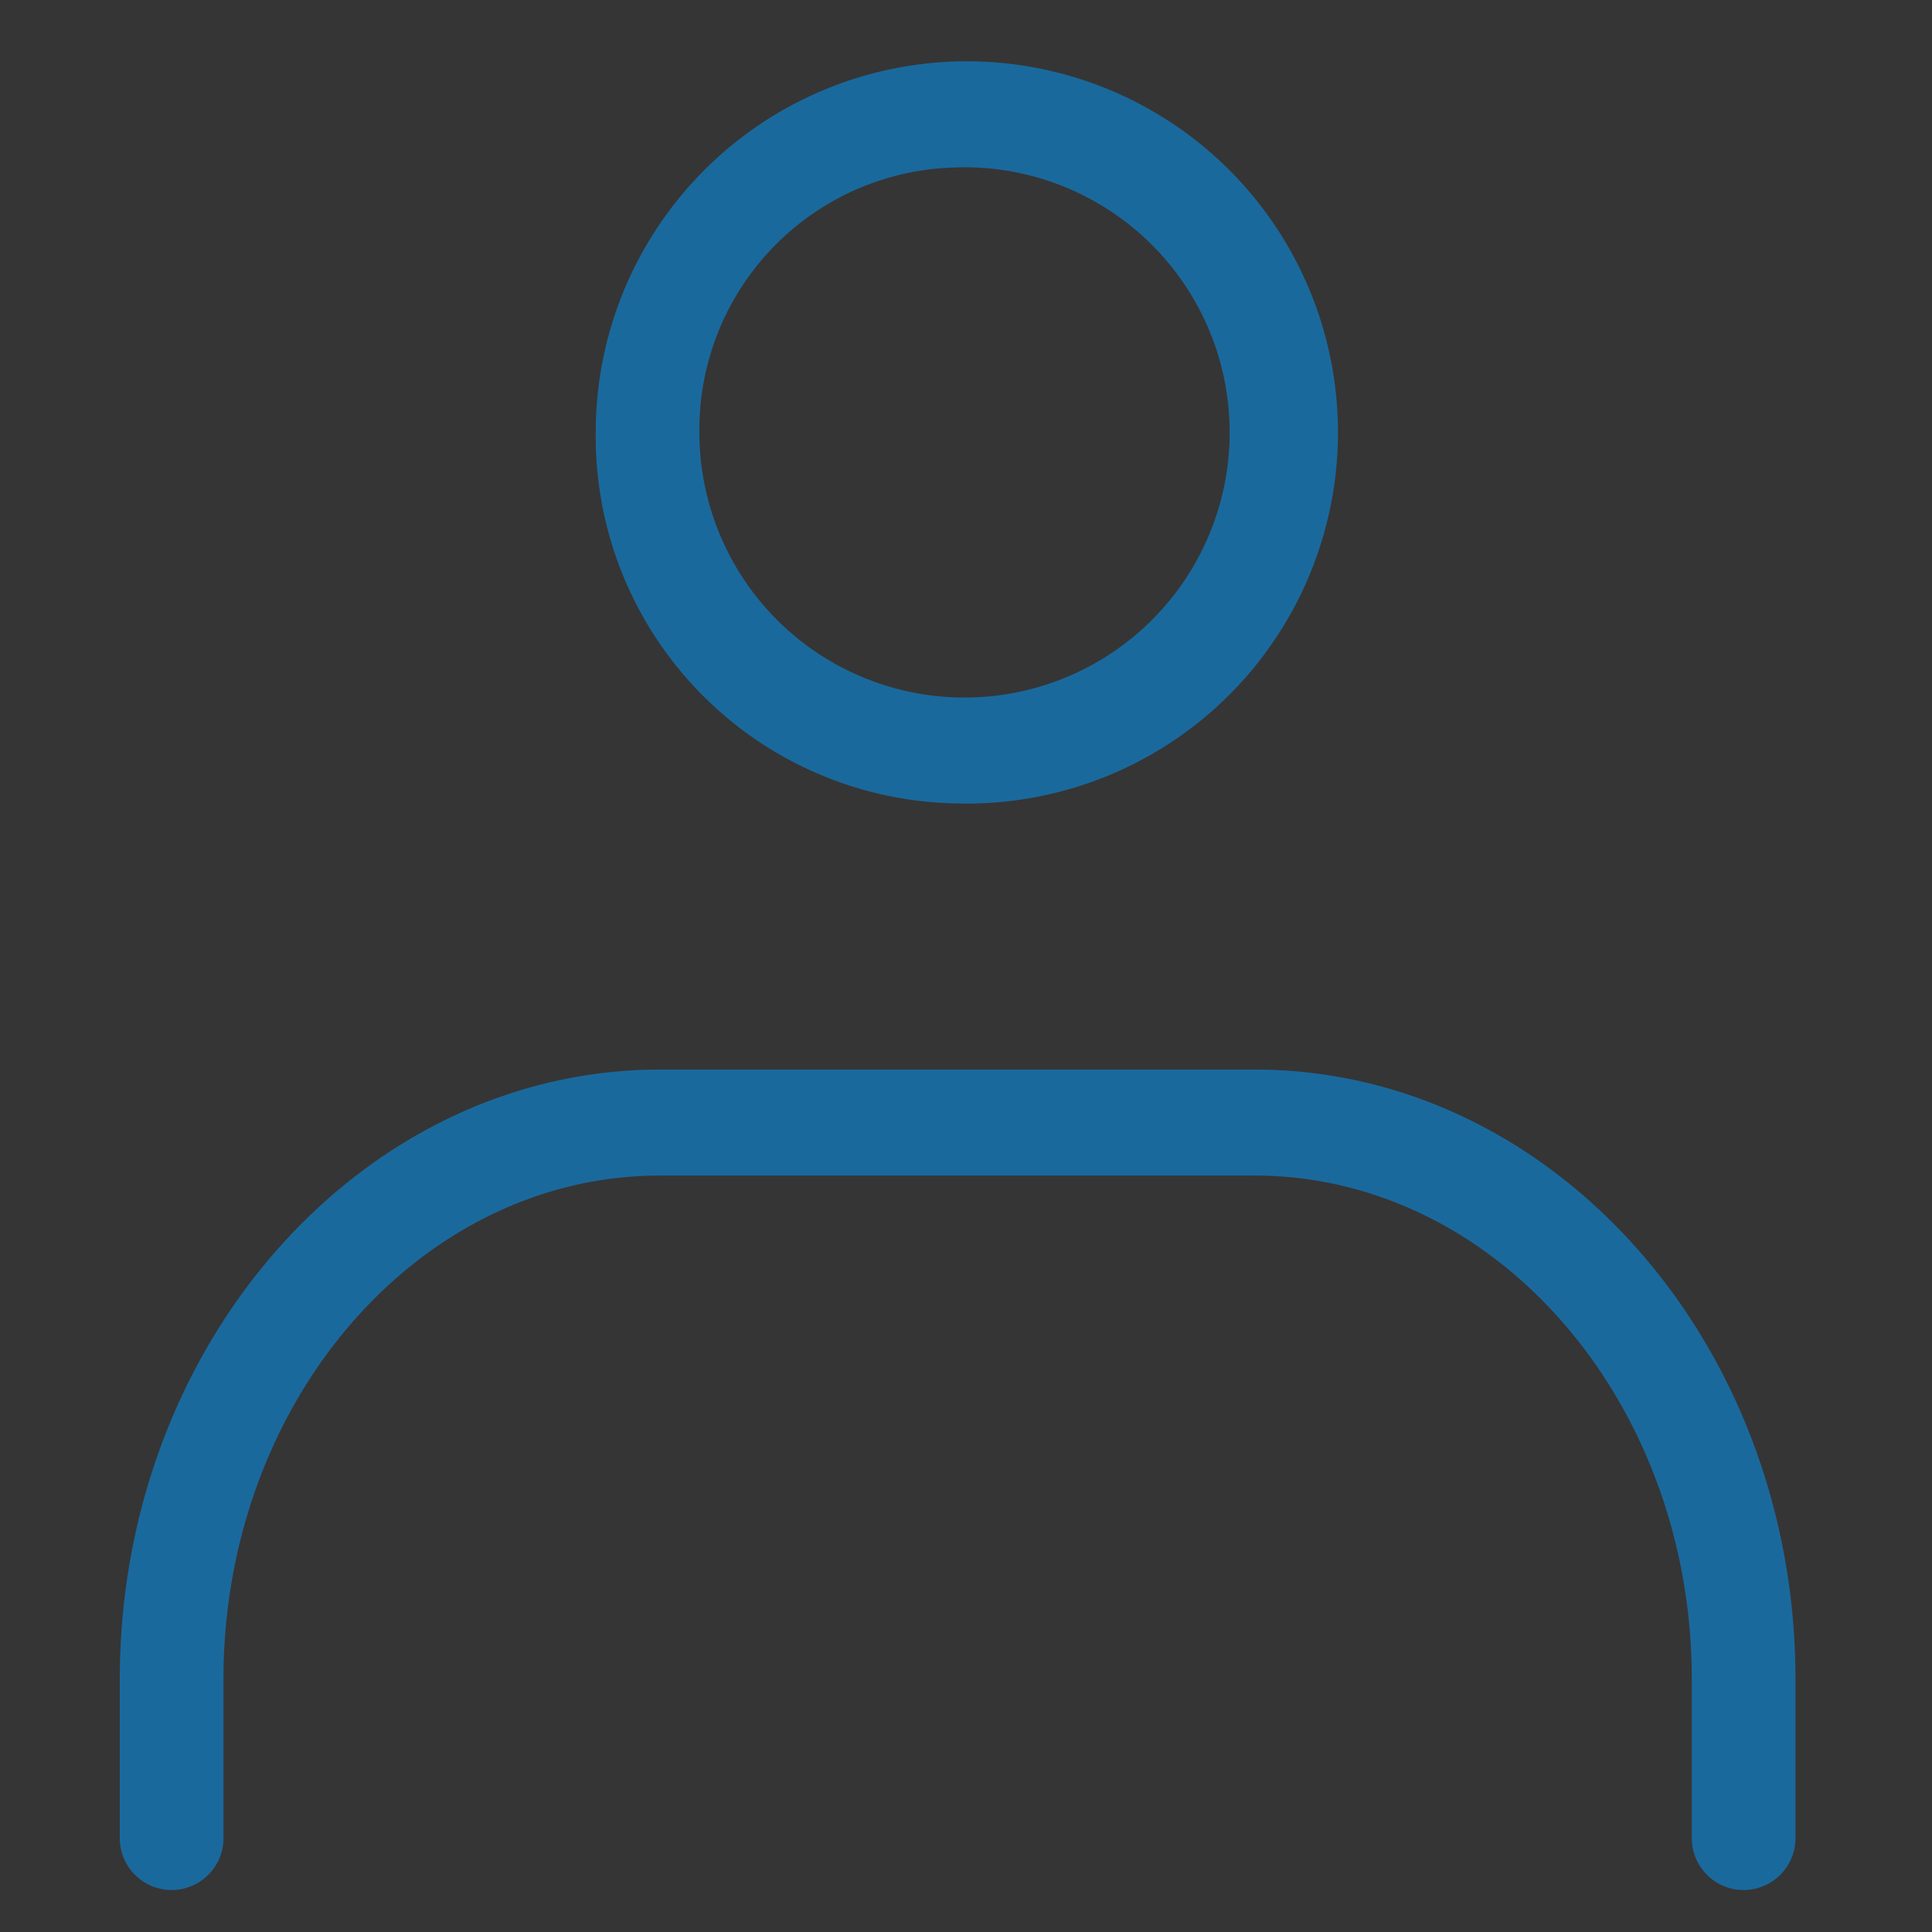 <svg id="icn_nav03.svg" xmlns="http://www.w3.org/2000/svg" width="30" height="30" viewBox="0 0 30 30">
  <rect x="0" y="0" width="30" height="30" fill="#333333" stroke="none"/>
  <defs>
    <style>
      .cls-1 {
        fill: #fcfaf6;
        fill-opacity: 0.01;
      }

      .cls-2 {
        fill: #1a699d;
        fill-rule: evenodd;
      }
    </style>
  </defs>
  <rect id="長方形_569" data-name="長方形 569" class="cls-1" width="30" height="30"/>
  <path id="シェイプ_596" data-name="シェイプ 596" class="cls-2" d="M1030.87,822.476a5.763,5.763,0,1,0-5.62-5.762A5.7,5.7,0,0,0,1030.87,822.476Zm0-9.877a4.117,4.117,0,1,1-4.01,4.115A4.071,4.071,0,0,1,1030.87,812.6Zm4.61,14.009h-9.23c-4.62,0-8.39,4.247-8.39,9.466v2.469a0.805,0.805,0,1,0,1.61,0v-2.469c0-4.311,3.04-7.82,6.78-7.82h9.23c3.74,0,6.79,3.509,6.79,7.82v2.469a0.805,0.805,0,1,0,1.61,0v-2.469C1043.88,830.855,1040.11,826.608,1035.48,826.608Z" transform="translate(-1016 -810)"/>
</svg>
